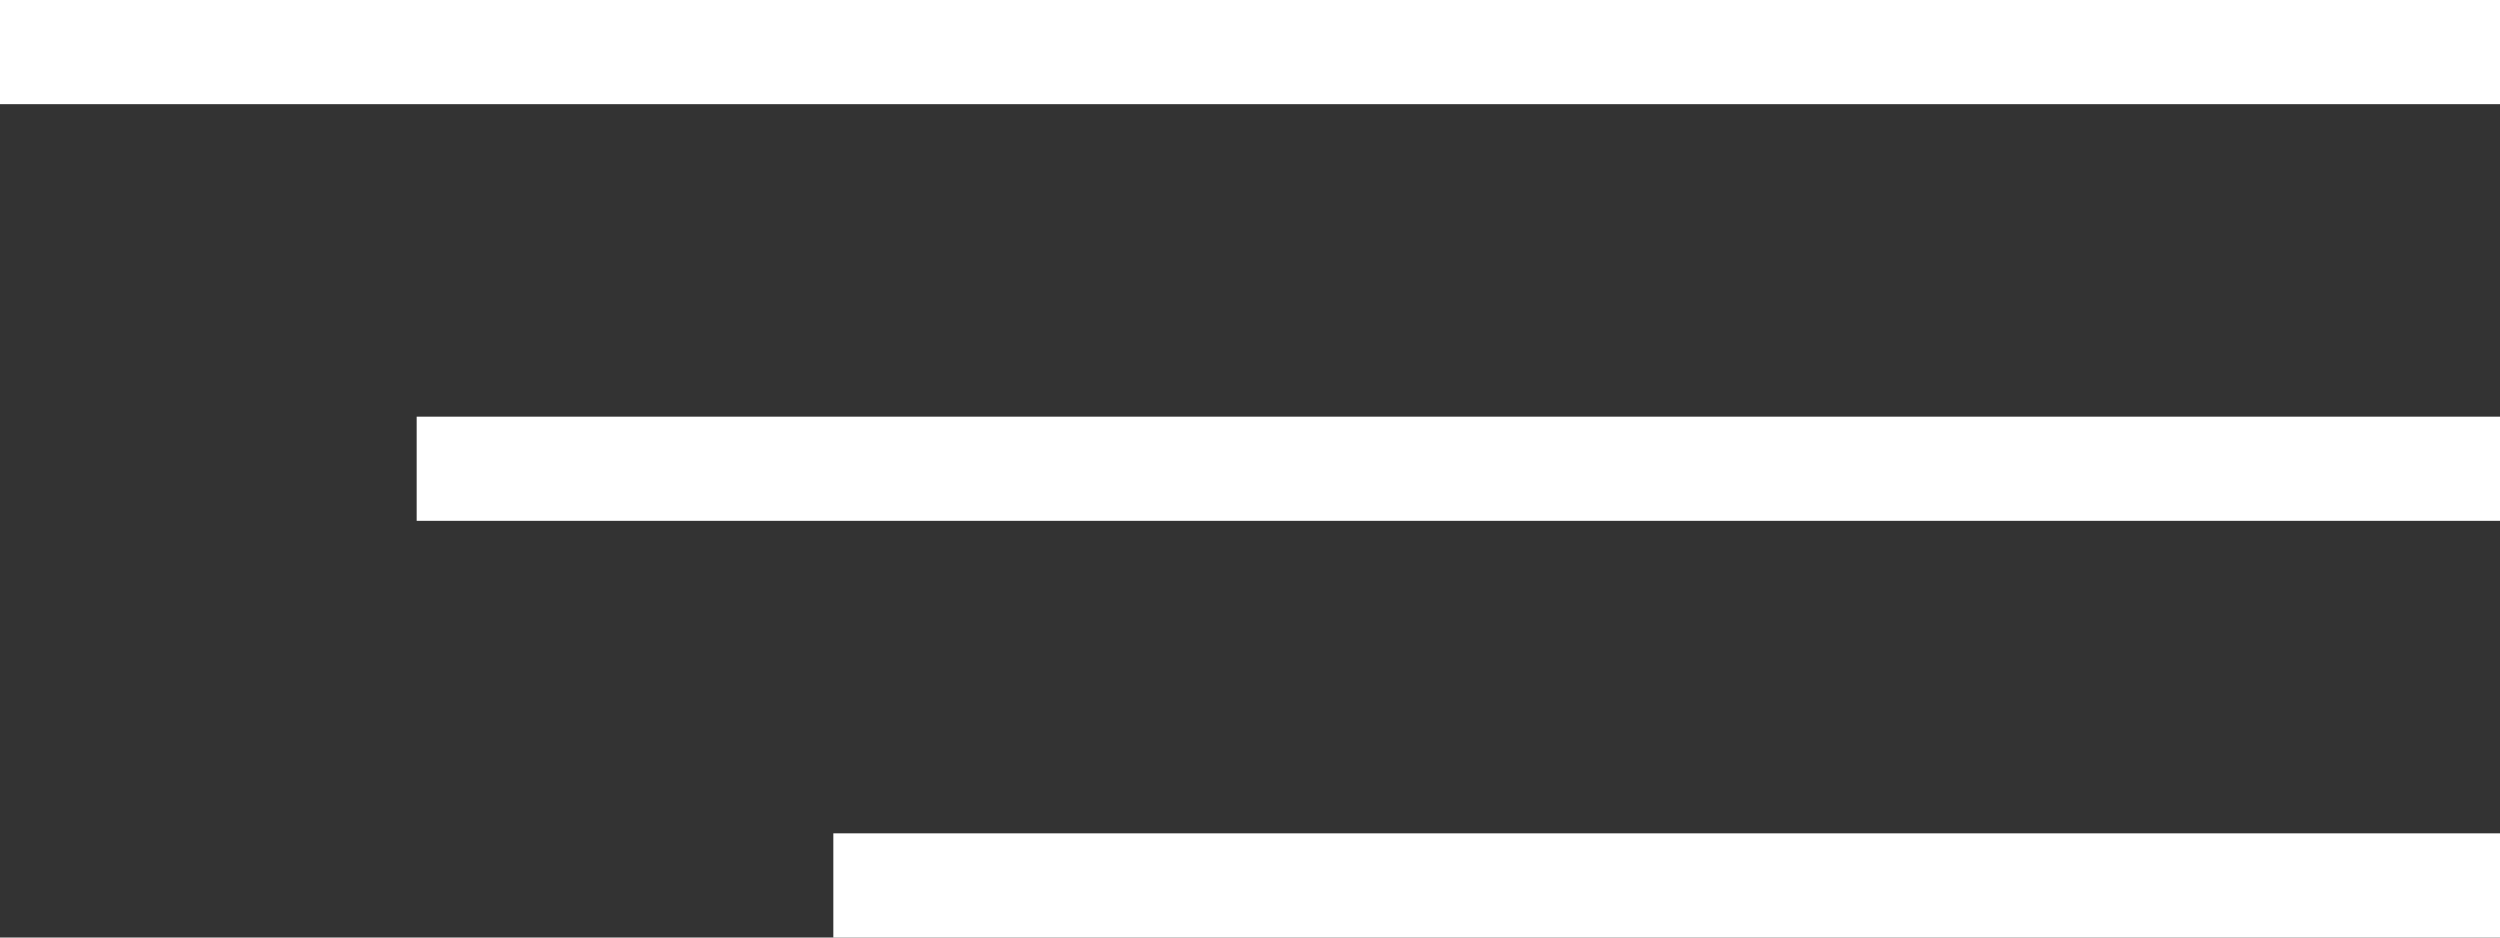 <?xml version="1.0" encoding="UTF-8"?> <svg xmlns="http://www.w3.org/2000/svg" width="24" height="9" viewBox="0 0 24 9" fill="none"><rect x="0" y="0" width="24" height="9" fill="#333333" stroke="none"/><line y1="0.5" x2="24" y2="0.5" stroke="white"></line><line x1="4" y1="4.5" x2="24" y2="4.5" stroke="white"></line><line x1="8" y1="8.5" x2="24" y2="8.5" stroke="white"></line></svg> 